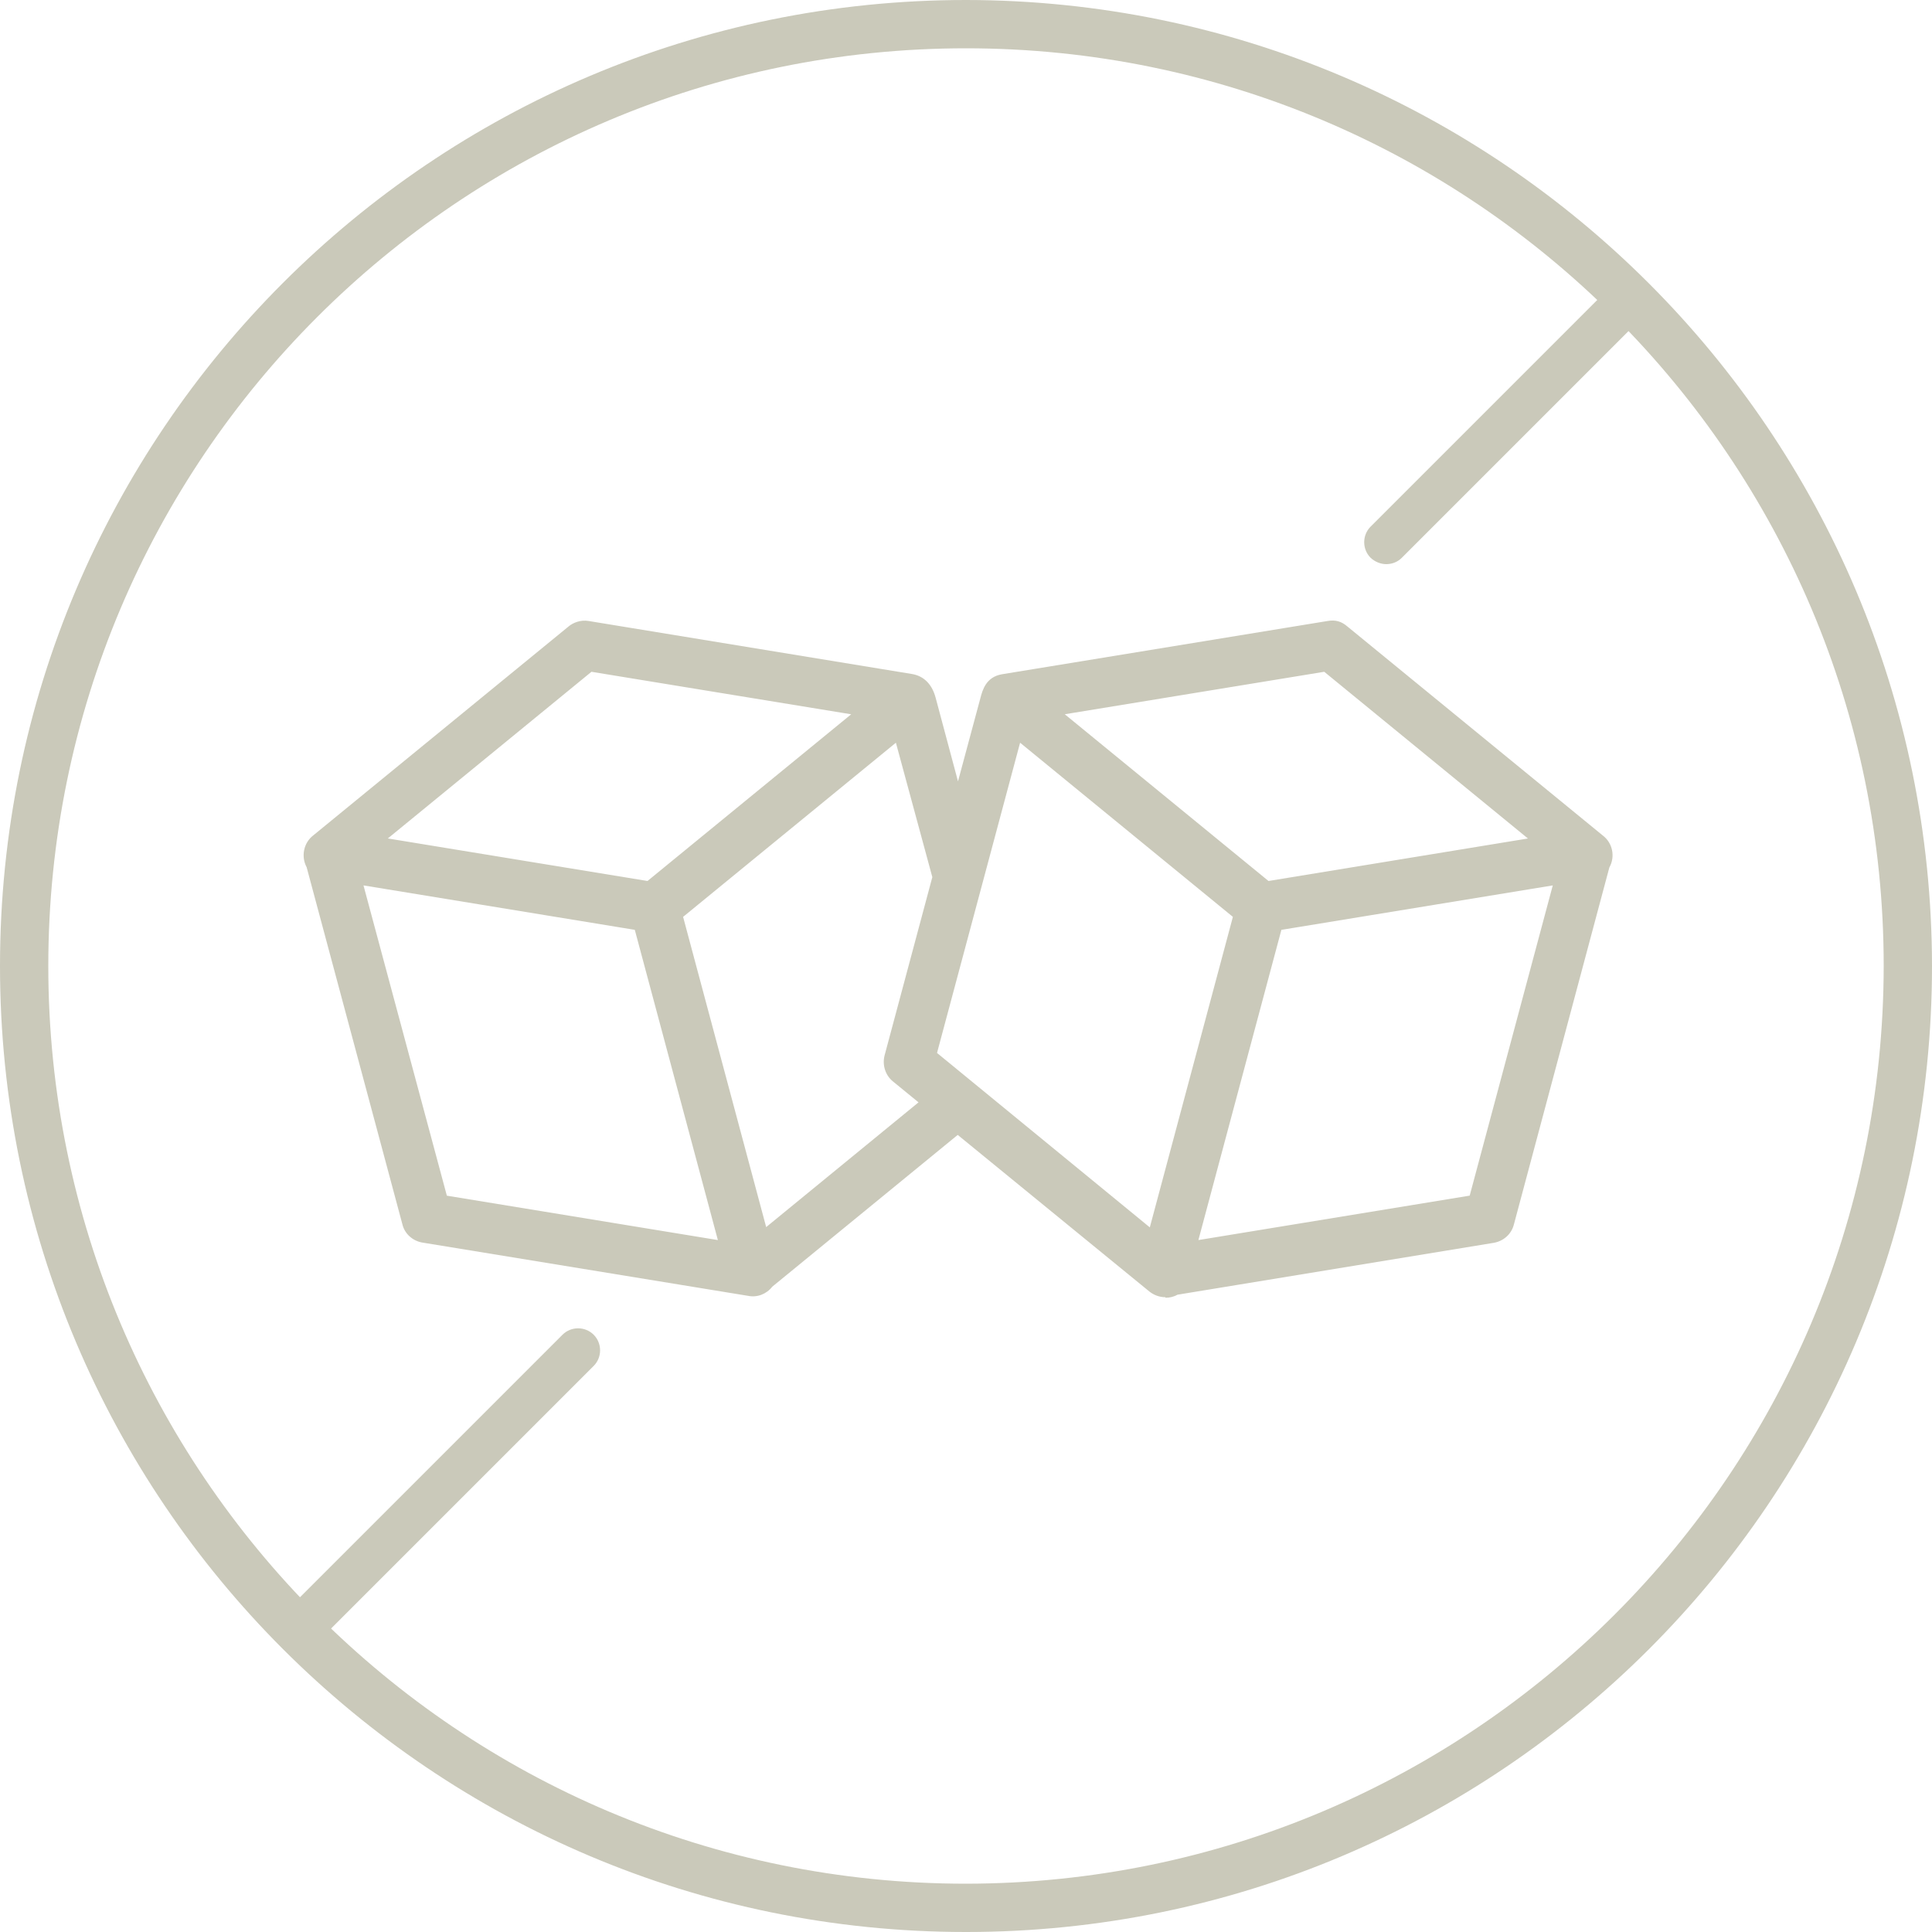 <?xml version="1.0" encoding="UTF-8"?><svg id="Ebene_1" xmlns="http://www.w3.org/2000/svg" viewBox="0 0 700 700"><path d="m350,0C156.7,0,0,156.7,0,350s156.7,350,350,350,350-156.7,350-350C699.8,156.8,543.2.2,350,0Zm0,682.5c-183.6,0-332.5-148.9-332.5-332.5S166.4,17.5,350,17.5s332.5,148.9,332.5,332.5c-.2,183.6-149,332.3-332.5,332.5Z" fill="#cac9ba"/><path d="m112.5,594.2c-2,0-4.1-.8-5.7-2.3-3.1-3.1-3.1-8.2,0-11.3l97-97c3.1-3.1,8.2-3.1,11.3,0,3.1,3.1,3.1,8.2,0,11.3l-97,97c-1.6,1.6-3.6,2.3-5.7,2.3Z" fill="#cac9ba"/><path d="m502.3,204.4c-2,0-4.1-.8-5.7-2.3-3.1-3.1-3.1-8.2,0-11.3l85.2-85.2c3.1-3.1,8.2-3.1,11.3,0,3.1,3.1,3.1,8.2,0,11.3l-85.2,85.2c-1.6,1.6-3.6,2.3-5.7,2.3Z" fill="#cac9ba"/><path d="m563.2,320.1l-30.4,113.5-99.4,16.3,30.4-113.5,99.4-16.3Zm-432.2,0l99.4,16.3,30.4,113.5-99.4-16.3-30.5-113.5Zm193.9-51.9l13.4,49.6-17.4,64.8c-.9,3.3.2,6.7,2.8,8.9l9.8,8-56.2,46-30.4-113.5,78-63.8Zm44.4,0l77.9,63.8-30.4,113.5-78-63.8,30.4-113.5Zm110.7-25.3l74.8,61.3-95.4,15.6-74.9-61.2,95.4-15.6Zm-265.8,0l95.4,15.6-74.8,61.2-95.4-15.6,74.8-61.3Zm-7.9-15.7l-92.5,75.7c-3.4,2.6-4.4,7.3-2.3,11.1l34.7,129.5c.8,3.2,3.5,5.7,6.8,6.2l118,19.3c3.1.6,6.4-.6,8.4-3.1l67.6-55.3,69.2,56.6c2.7,2.6,6.8,3.1,10.1,1.3l114.7-18.8c3.3-.5,6-3,6.9-6.2l34.7-129.5c2.1-3.7,1.1-8.5-2.3-11.1l-92.5-75.7c-2.4-2-4.6-2.2-6.8-1.9l-118,19.3c-5.3.9-6.5,5-7.4,8.3l-8.5,31.9-8.6-32.1c-1.4-5.1-4.4-7.6-8.2-8.2l-117.1-19.2c-2.7-.4-5.2.5-6.8,1.8h0Z" fill="#cac9ba" fill-rule="evenodd"/><path d="m422.2,470c-2.3,0-4.5-.9-6.3-2.5l-68.9-56.3-67.2,55c-2.1,2.7-5.5,4-8.8,3.3l-118-19.3c-3.5-.6-6.4-3.2-7.2-6.6l-34.7-129.4c-2.1-3.9-1.1-8.9,2.5-11.6l92.5-75.7c1.6-1.3,4.3-2.4,7.2-1.9l117.1,19.2c4.3.7,7.3,3.7,8.6,8.6l8.1,30.3,8.1-30.1c.8-3.1,2.1-7.7,7.8-8.7l118-19.3c2.8-.5,5,.1,7.2,2l92.5,75.7c3.6,2.7,4.6,7.7,2.4,11.6l-34.6,129.4c-.9,3.5-3.8,6-7.3,6.6l-114.6,18.8c-1.4.8-2.9,1.1-4.3,1.1Zm-75.1-60.2l.3.3,69.2,56.6c2.6,2.5,6.4,3,9.5,1.3h.2c0,0,114.7-18.8,114.7-18.8,3.1-.5,5.7-2.8,6.5-5.9l34.7-129.5h0c2-3.6,1.1-8-2.1-10.5l-92.5-75.7c-2-1.6-3.9-2.2-6.4-1.7l-118,19.3c-5.1.8-6.2,4.9-7,7.9l-9,33.7-9.1-33.9c-1.2-4.6-3.9-7.2-7.8-7.9l-117.1-19.2c-2.6-.4-5,.6-6.4,1.7h0l-92.5,75.7c-3.2,2.5-4.1,6.9-2.2,10.4h0c0,.1,34.7,129.6,34.7,129.6.8,3.1,3.3,5.3,6.4,5.9l118,19.3c3,.6,6.1-.6,7.9-3h0c0,0,67.9-55.7,67.9-55.7Zm85.7,40.7l30.7-114.6h.3c0,0,100.1-16.5,100.1-16.5l-30.6,114.6h-.3c0,0-100.2,16.5-100.2,16.5Zm31.5-113.7l-30.1,112.5,98.3-16.1,30.1-112.4-98.3,16.1Zm-202.8,113.7l-100.5-16.5-30.7-114.6h.8c0,.1,99.7,16.5,99.7,16.5v.3c0,0,30.7,114.2,30.7,114.2Zm-99.7-17.3l98.3,16.1-30.1-112.4-98.3-16.1,30.2,112.4Zm255.4,13.2l-78.8-64.5,30.7-114.5,78.8,64.5v.3c0,0-30.7,114.3-30.7,114.3Zm-77.7-64.9l77.1,63.2,30.1-112.5-77.1-63.1-30.1,112.4Zm-62.4,64.9l-30.7-114.5.3-.2,78.6-64.3,13.6,50.5-17.4,64.9c-.8,3.1.2,6.4,2.7,8.3l10.3,8.4-57.3,46.9Zm-29.6-114.2l30.1,112.4,55.2-45.2-9.3-7.6c-2.7-2.2-3.9-5.9-3-9.4l17.3-64.6-13.2-48.7-77.1,63.1Zm-12.6-11.9h-.2s-96.4-15.8-96.4-15.8l75.8-62.1h.2s96.5,15.9,96.5,15.9l-75.9,62.1Zm-94.3-16.5l94,15.4,73.8-60.4-94.1-15.4-73.8,60.4Zm318.8,16.5h-.2c0-.1-75.7-62.1-75.7-62.1l96.7-15.9h.2c0,.1,75.7,62.1,75.7,62.1l-96.7,15.8Zm-73.6-61.5l73.8,60.4,94-15.4-73.8-60.4-94.1,15.4Z" fill="#cac9ba"/></svg>
